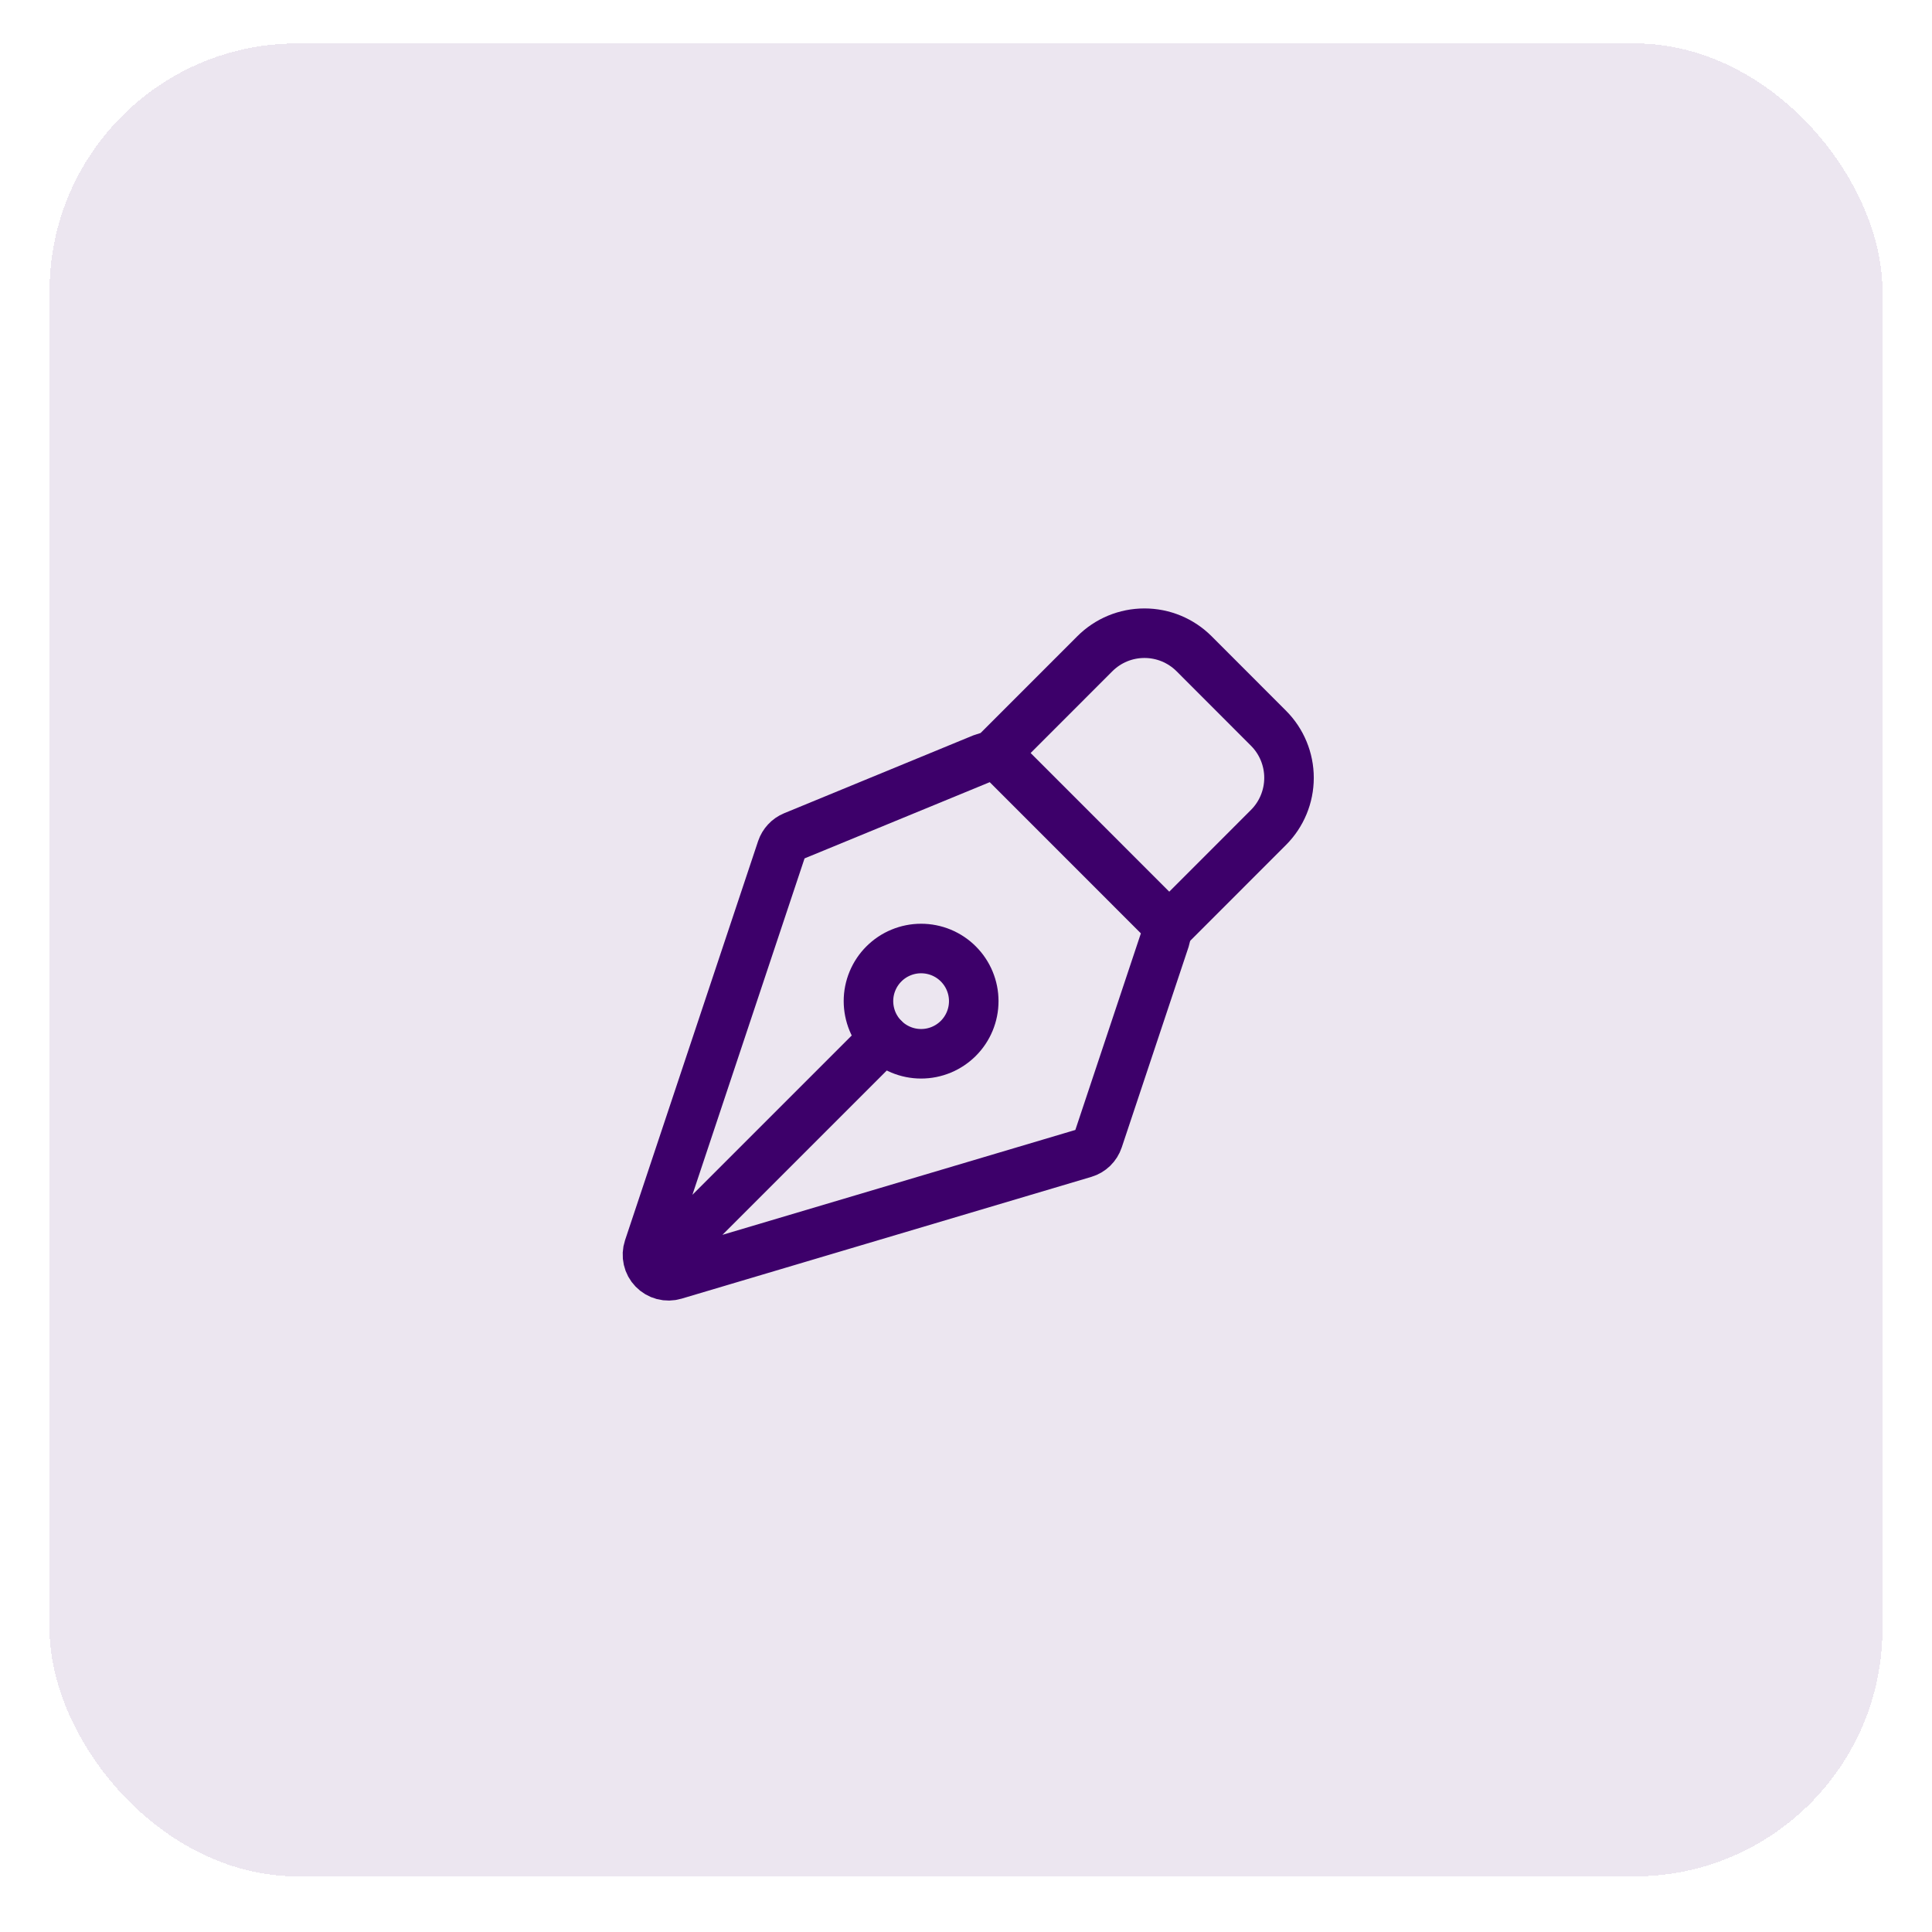 <svg width="78" height="78" viewBox="0 0 78 78" fill="none" xmlns="http://www.w3.org/2000/svg">
<g filter="url(#filter0_d_2725_9389)">
<rect x="2" width="74" height="74" rx="10" fill="#3D006A" fill-opacity="0.1" shape-rendering="crispEdges"/>
<mask id="mask0_2725_9389" style="mask-type:luminance" maskUnits="userSpaceOnUse" x="22" y="20" width="34" height="34">
<path d="M22 20L56 20V54H22L22 20Z" fill="white"/>
</mask>
<g mask="url(#mask0_2725_9389)">
<path d="M26.669 49.184L35.685 40.168M47.038 36.159L44.339 44.255C44.296 44.385 44.222 44.502 44.124 44.598C44.026 44.693 43.907 44.763 43.776 44.802L27.232 49.719C27.083 49.764 26.924 49.766 26.774 49.727C26.623 49.687 26.487 49.607 26.379 49.495C26.271 49.384 26.195 49.245 26.161 49.093C26.126 48.941 26.134 48.783 26.183 48.636L31.555 32.522C31.594 32.407 31.657 32.301 31.74 32.212C31.823 32.122 31.924 32.052 32.037 32.005L39.669 28.863C39.824 28.799 39.994 28.782 40.159 28.815C40.324 28.848 40.475 28.929 40.594 29.047L46.833 35.288C46.944 35.4 47.023 35.54 47.059 35.694C47.096 35.848 47.088 36.009 47.038 36.159V36.159Z" stroke="#3D006A" stroke-width="2" stroke-linecap="round" stroke-linejoin="round"/>
<path d="M47.206 35.661L51.212 31.653C51.743 31.122 52.041 30.401 52.041 29.65C52.041 28.899 51.743 28.178 51.212 27.647L48.209 24.641C47.946 24.378 47.633 24.169 47.289 24.026C46.946 23.884 46.577 23.811 46.205 23.811C45.833 23.811 45.464 23.884 45.12 24.026C44.776 24.169 44.464 24.378 44.201 24.641L40.195 28.649M38.69 37.163C38.493 36.965 38.258 36.809 38.001 36.702C37.743 36.596 37.466 36.541 37.187 36.541C36.908 36.541 36.632 36.596 36.374 36.703C36.116 36.809 35.882 36.966 35.685 37.163C35.487 37.361 35.331 37.595 35.224 37.853C35.117 38.111 35.062 38.387 35.062 38.666C35.063 38.945 35.118 39.222 35.224 39.48C35.331 39.737 35.488 39.972 35.685 40.169C36.084 40.567 36.624 40.791 37.188 40.791C37.752 40.791 38.292 40.567 38.691 40.168C39.089 39.77 39.313 39.229 39.313 38.665C39.313 38.102 39.089 37.561 38.69 37.163Z" stroke="#3D006A" stroke-width="2" stroke-linecap="round" stroke-linejoin="round"/>
</g>
</g>
<defs>
<filter id="filter0_d_2725_9389" x="0.247" y="0" width="77.505" height="77.505" filterUnits="userSpaceOnUse" color-interpolation-filters="sRGB">
<feFlood flood-opacity="0" result="BackgroundImageFix"/>
<feColorMatrix in="SourceAlpha" type="matrix" values="0 0 0 0 0 0 0 0 0 0 0 0 0 0 0 0 0 0 127 0" result="hardAlpha"/>
<feMorphology radius="1.753" operator="erode" in="SourceAlpha" result="effect1_dropShadow_2725_9389"/>
<feOffset dy="1.753"/>
<feGaussianBlur stdDeviation="1.753"/>
<feComposite in2="hardAlpha" operator="out"/>
<feColorMatrix type="matrix" values="0 0 0 0 0.067 0 0 0 0 0.047 0 0 0 0 0.133 0 0 0 0.08 0"/>
<feBlend mode="normal" in2="BackgroundImageFix" result="effect1_dropShadow_2725_9389"/>
<feBlend mode="normal" in="SourceGraphic" in2="effect1_dropShadow_2725_9389" result="shape"/>
</filter>
</defs>
</svg>
